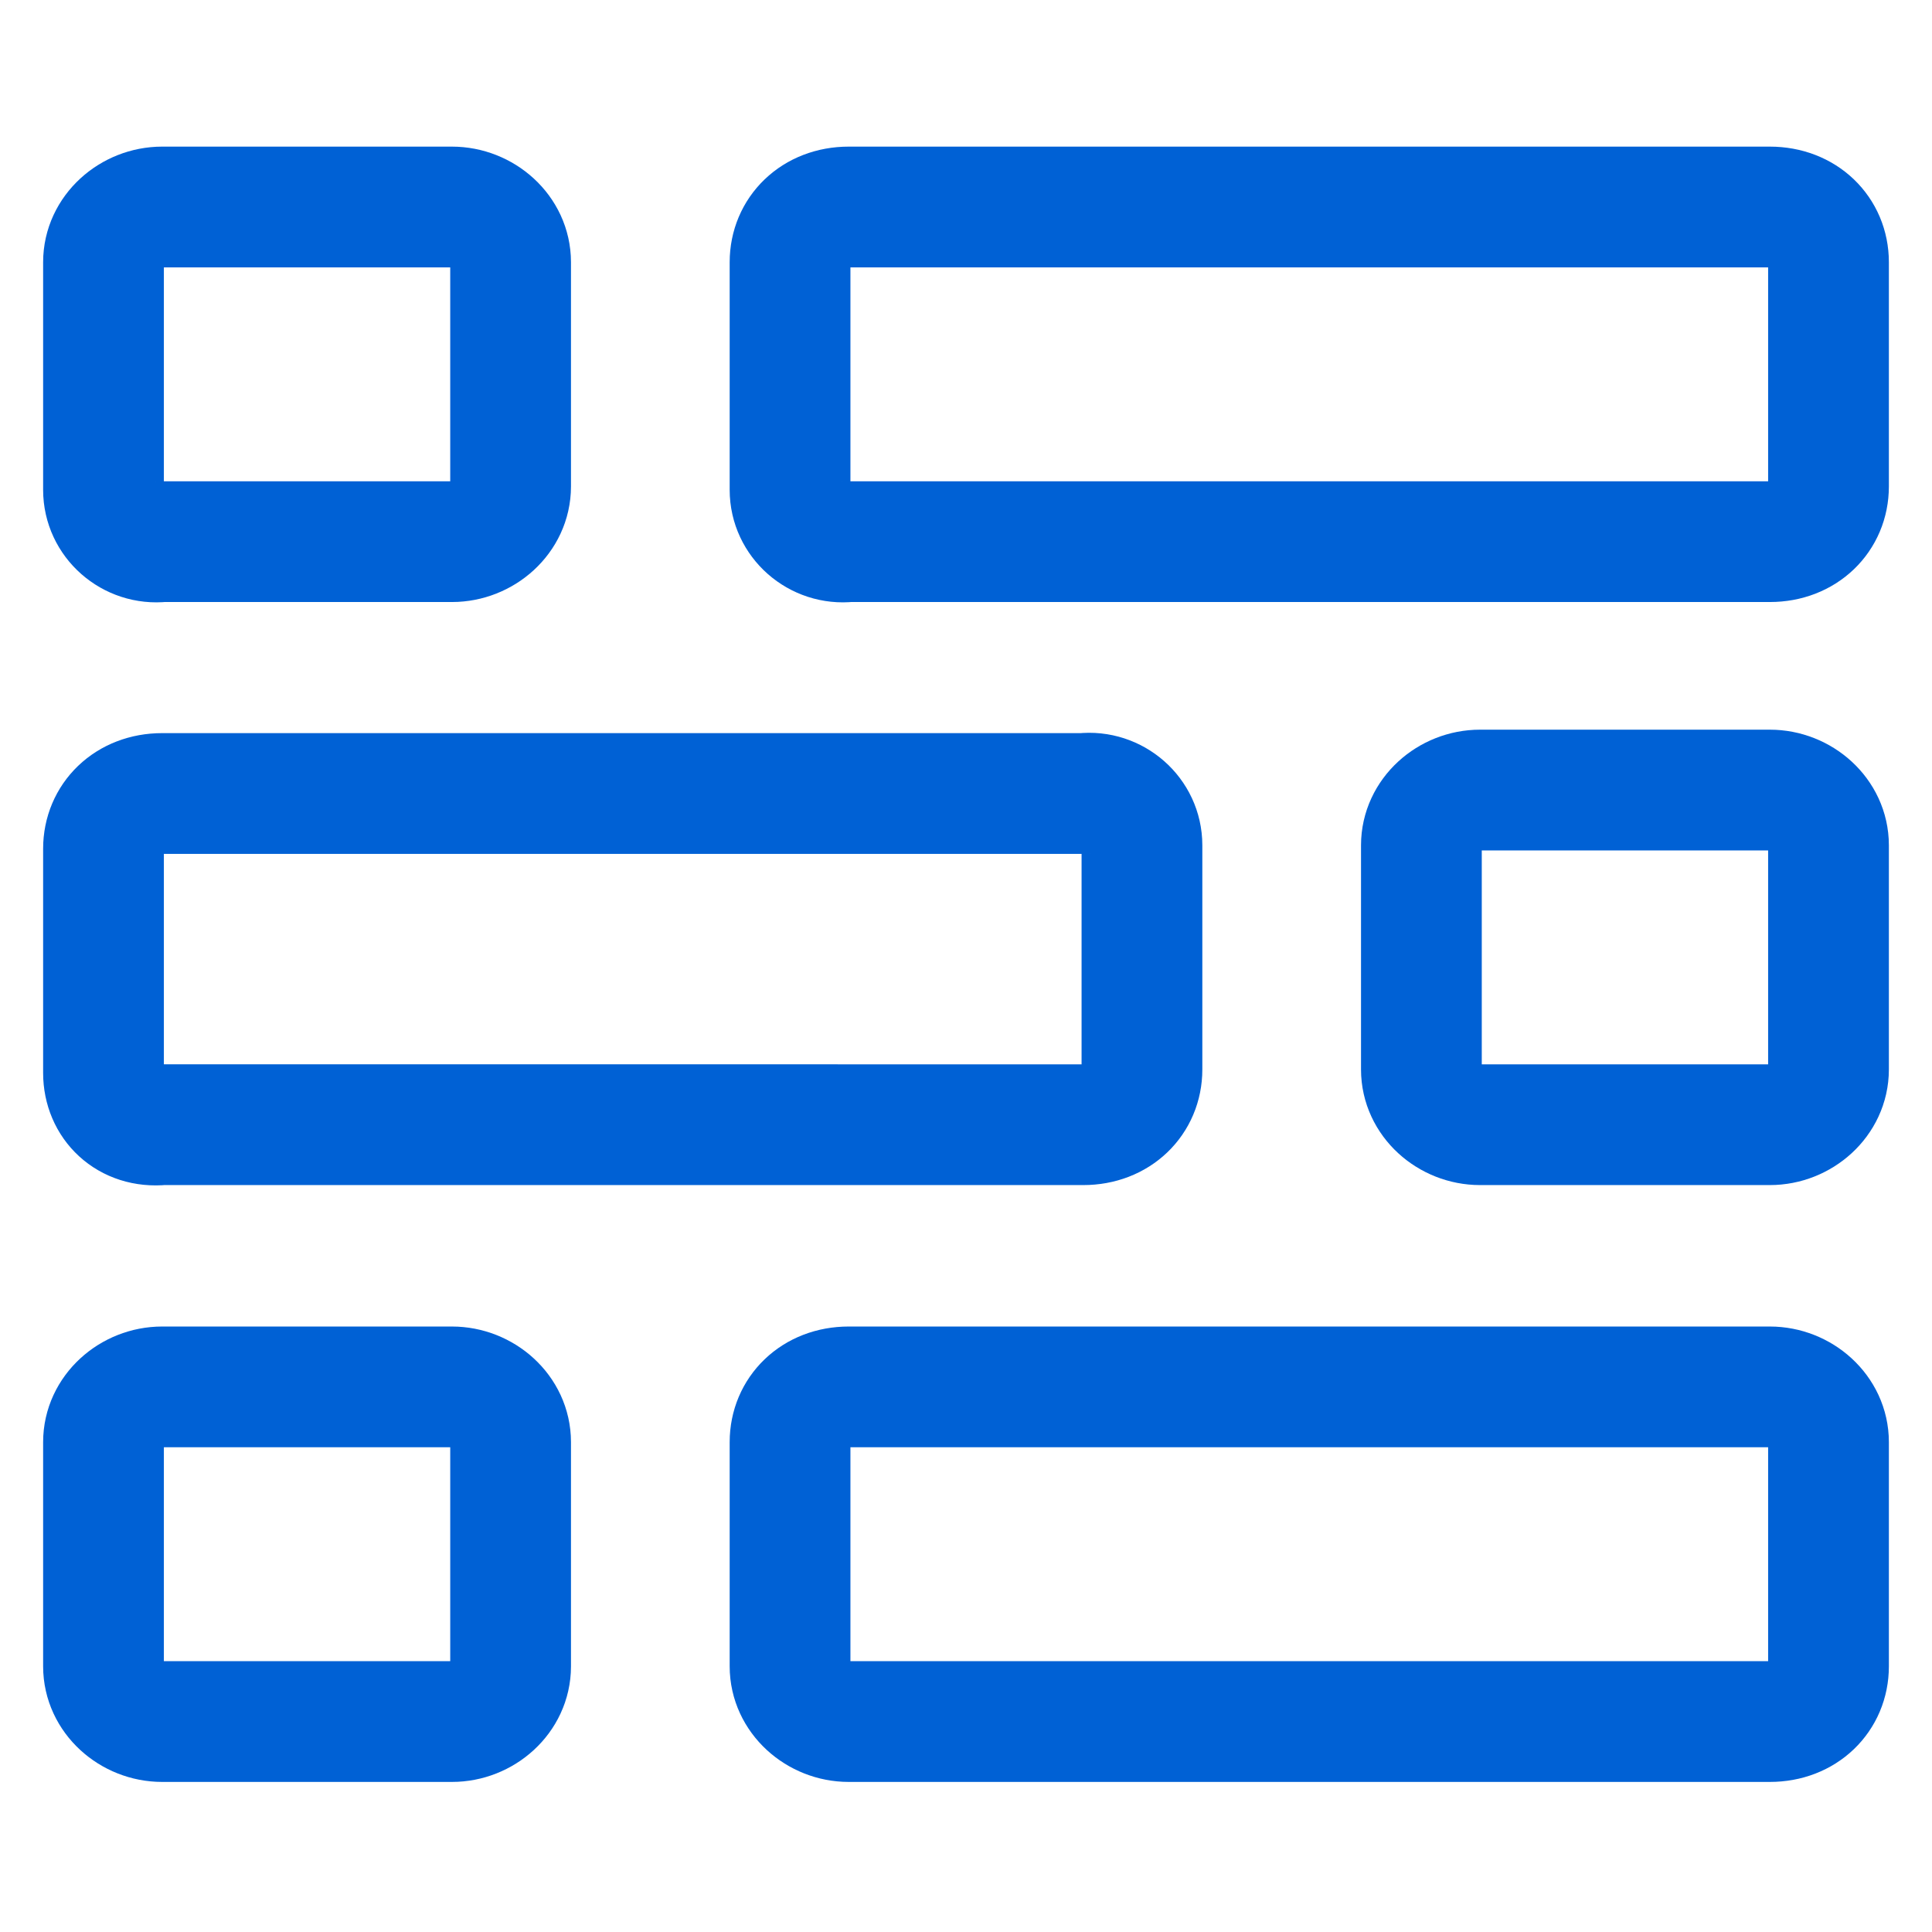<?xml version="1.0" encoding="utf-8"?>
<!-- Generator: Adobe Illustrator 26.0.2, SVG Export Plug-In . SVG Version: 6.00 Build 0)  -->
<svg version="1.1" id="Layer_1" xmlns="http://www.w3.org/2000/svg" xmlns:xlink="http://www.w3.org/1999/xlink" x="0px" y="0px"
	 viewBox="0 0 56 56" style="enable-background:new 0 0 56 56;" xml:space="preserve">
<style type="text/css">
	.st0{fill:none;stroke:#0061D5;stroke-width:3.5;stroke-linecap:round;stroke-linejoin:round;}
</style>
<g id="Design">
	<g id="Box-Consulting" transform="translate(-693, -5169)">
		<g id="Cards" transform="translate(0, 4960)">
			<g id="Group" transform="translate(525, 211)">
				<g id="Group-13" transform="translate(170, 0)">
					<path id="Stroke-1" class="st0" d="M1,12.2V5.6C1,4.7,1.8,4,2.7,4h8.4c0.9,0,1.7,0.7,1.7,1.6v6.5c0,0.9-0.8,1.6-1.7,1.6H2.7
						C1.8,13.8,1,13.1,1,12.2z"/>
					<path id="Stroke-3" class="st0" d="M20.9,12.2V5.6c0-0.9,0.7-1.6,1.7-1.6h26.7C50.3,4,51,4.7,51,5.6v6.5c0,0.9-0.7,1.6-1.7,1.6
						H22.6C21.7,13.8,20.9,13.1,20.9,12.2z"/>
					<path id="Stroke-5" class="st0" d="M1,46.3v-6.5c0-0.9,0.8-1.6,1.7-1.6h8.4c0.9,0,1.7,0.7,1.7,1.6v6.5c0,0.9-0.8,1.6-1.7,1.6
						H2.7C1.8,47.9,1,47.2,1,46.3z"/>
					<path id="Stroke-7" class="st0" d="M20.9,46.3v-6.5c0-0.9,0.7-1.6,1.7-1.6h26.7c0.9,0,1.7,0.7,1.7,1.6v6.5
						c0,0.9-0.7,1.6-1.7,1.6H22.6C21.7,47.9,20.9,47.2,20.9,46.3z"/>
					<path id="Stroke-9" class="st0" d="M51,22.5v6.5c0,0.9-0.8,1.6-1.7,1.6h-8.4c-0.9,0-1.7-0.7-1.7-1.6v-6.5
						c0-0.9,0.8-1.6,1.7-1.6h8.4C50.2,20.9,51,21.6,51,22.5z"/>
					<path id="Stroke-11" class="st0" d="M31.1,22.5v6.5c0,0.9-0.7,1.6-1.7,1.6H2.7C1.7,30.7,1,30,1,29.1v-6.5
						c0-0.9,0.7-1.6,1.7-1.6h26.7C30.3,20.9,31.1,21.6,31.1,22.5z"/>
				</g>
			</g>
		</g>
	</g>
</g>
</svg>
